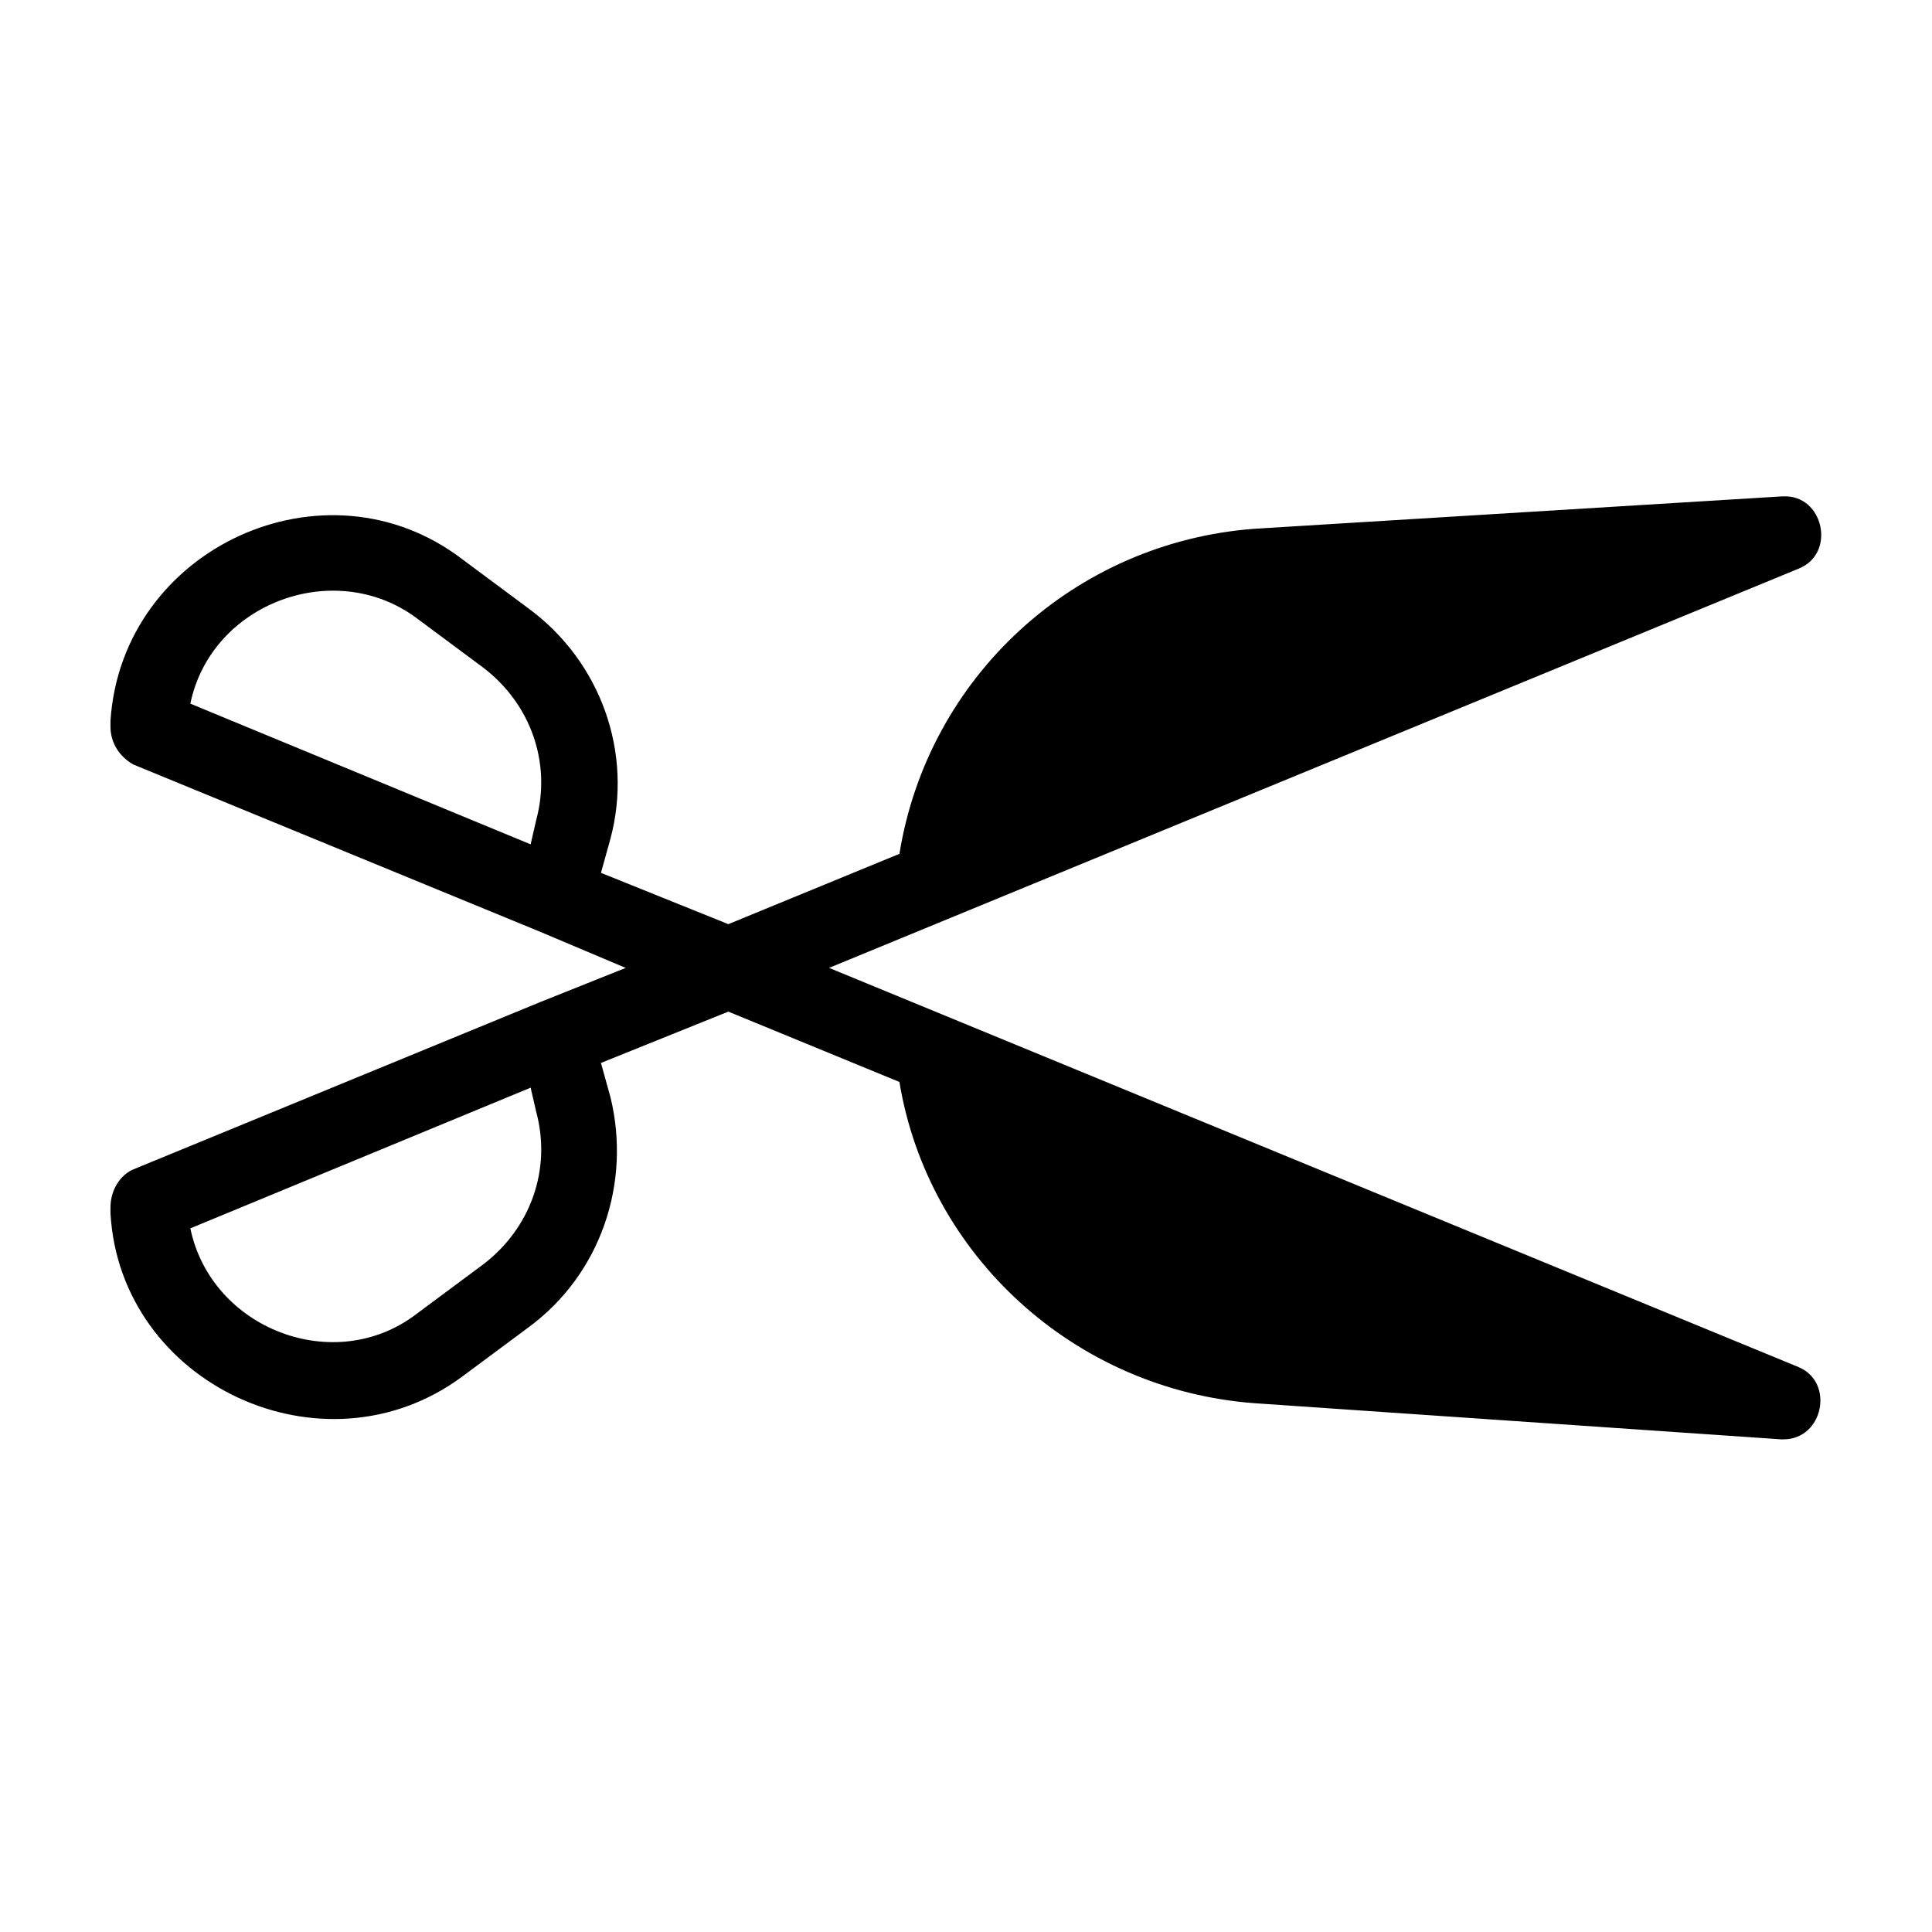<?xml version="1.0" encoding="UTF-8"?>
<!-- Uploaded to: ICON Repo, www.iconrepo.com, Generator: ICON Repo Mixer Tools -->
<svg fill="#000000" width="800px" height="800px" version="1.1" viewBox="144 144 512 512" xmlns="http://www.w3.org/2000/svg">
 <path d="m287.14 409.57-107.82 44.336c-3.523 1.512-6.043 5.543-6.043 10.074v1.512c2.519 45.344 56.426 70.535 93.203 43.328l17.633-13.098c19.145-14.105 27.207-38.289 21.664-60.961l-2.519-9.07 33.754-13.602 45.344 18.641c7.559 45.848 46.352 81.617 94.215 85.145l139.55 9.574 0.504-0.004c10.578 0 13.602-15.113 4.031-19.145l-256.94-105.8 256.94-105.8c10.078-4.031 6.551-19.648-4.031-19.145h-0.504l-139.55 8.566c-47.863 3.527-86.656 39.297-94.211 86.152l-45.344 18.641-33.754-13.602 2.519-9.07c6.047-22.672-2.519-46.855-21.664-60.961l-17.633-13.098c-36.277-27.711-90.184-3.023-93.207 42.824v1.512c0 4.535 2.519 8.062 6.047 10.078l107.82 44.336 22.672 9.574-22.676 9.062c0.504 0 0.504 0 0 0zm-15.113 69.527-17.633 13.098c-21.664 16.625-54.41 4.031-59.953-22.672l90.184-37.281 1.512 6.551c4.027 15.113-1.516 30.73-14.109 40.305zm14.105-117.89-1.512 6.551-90.18-37.285c5.543-26.703 38.289-38.793 59.953-22.672l17.633 13.098c12.594 9.574 18.137 25.191 14.105 40.309z"/>
</svg>